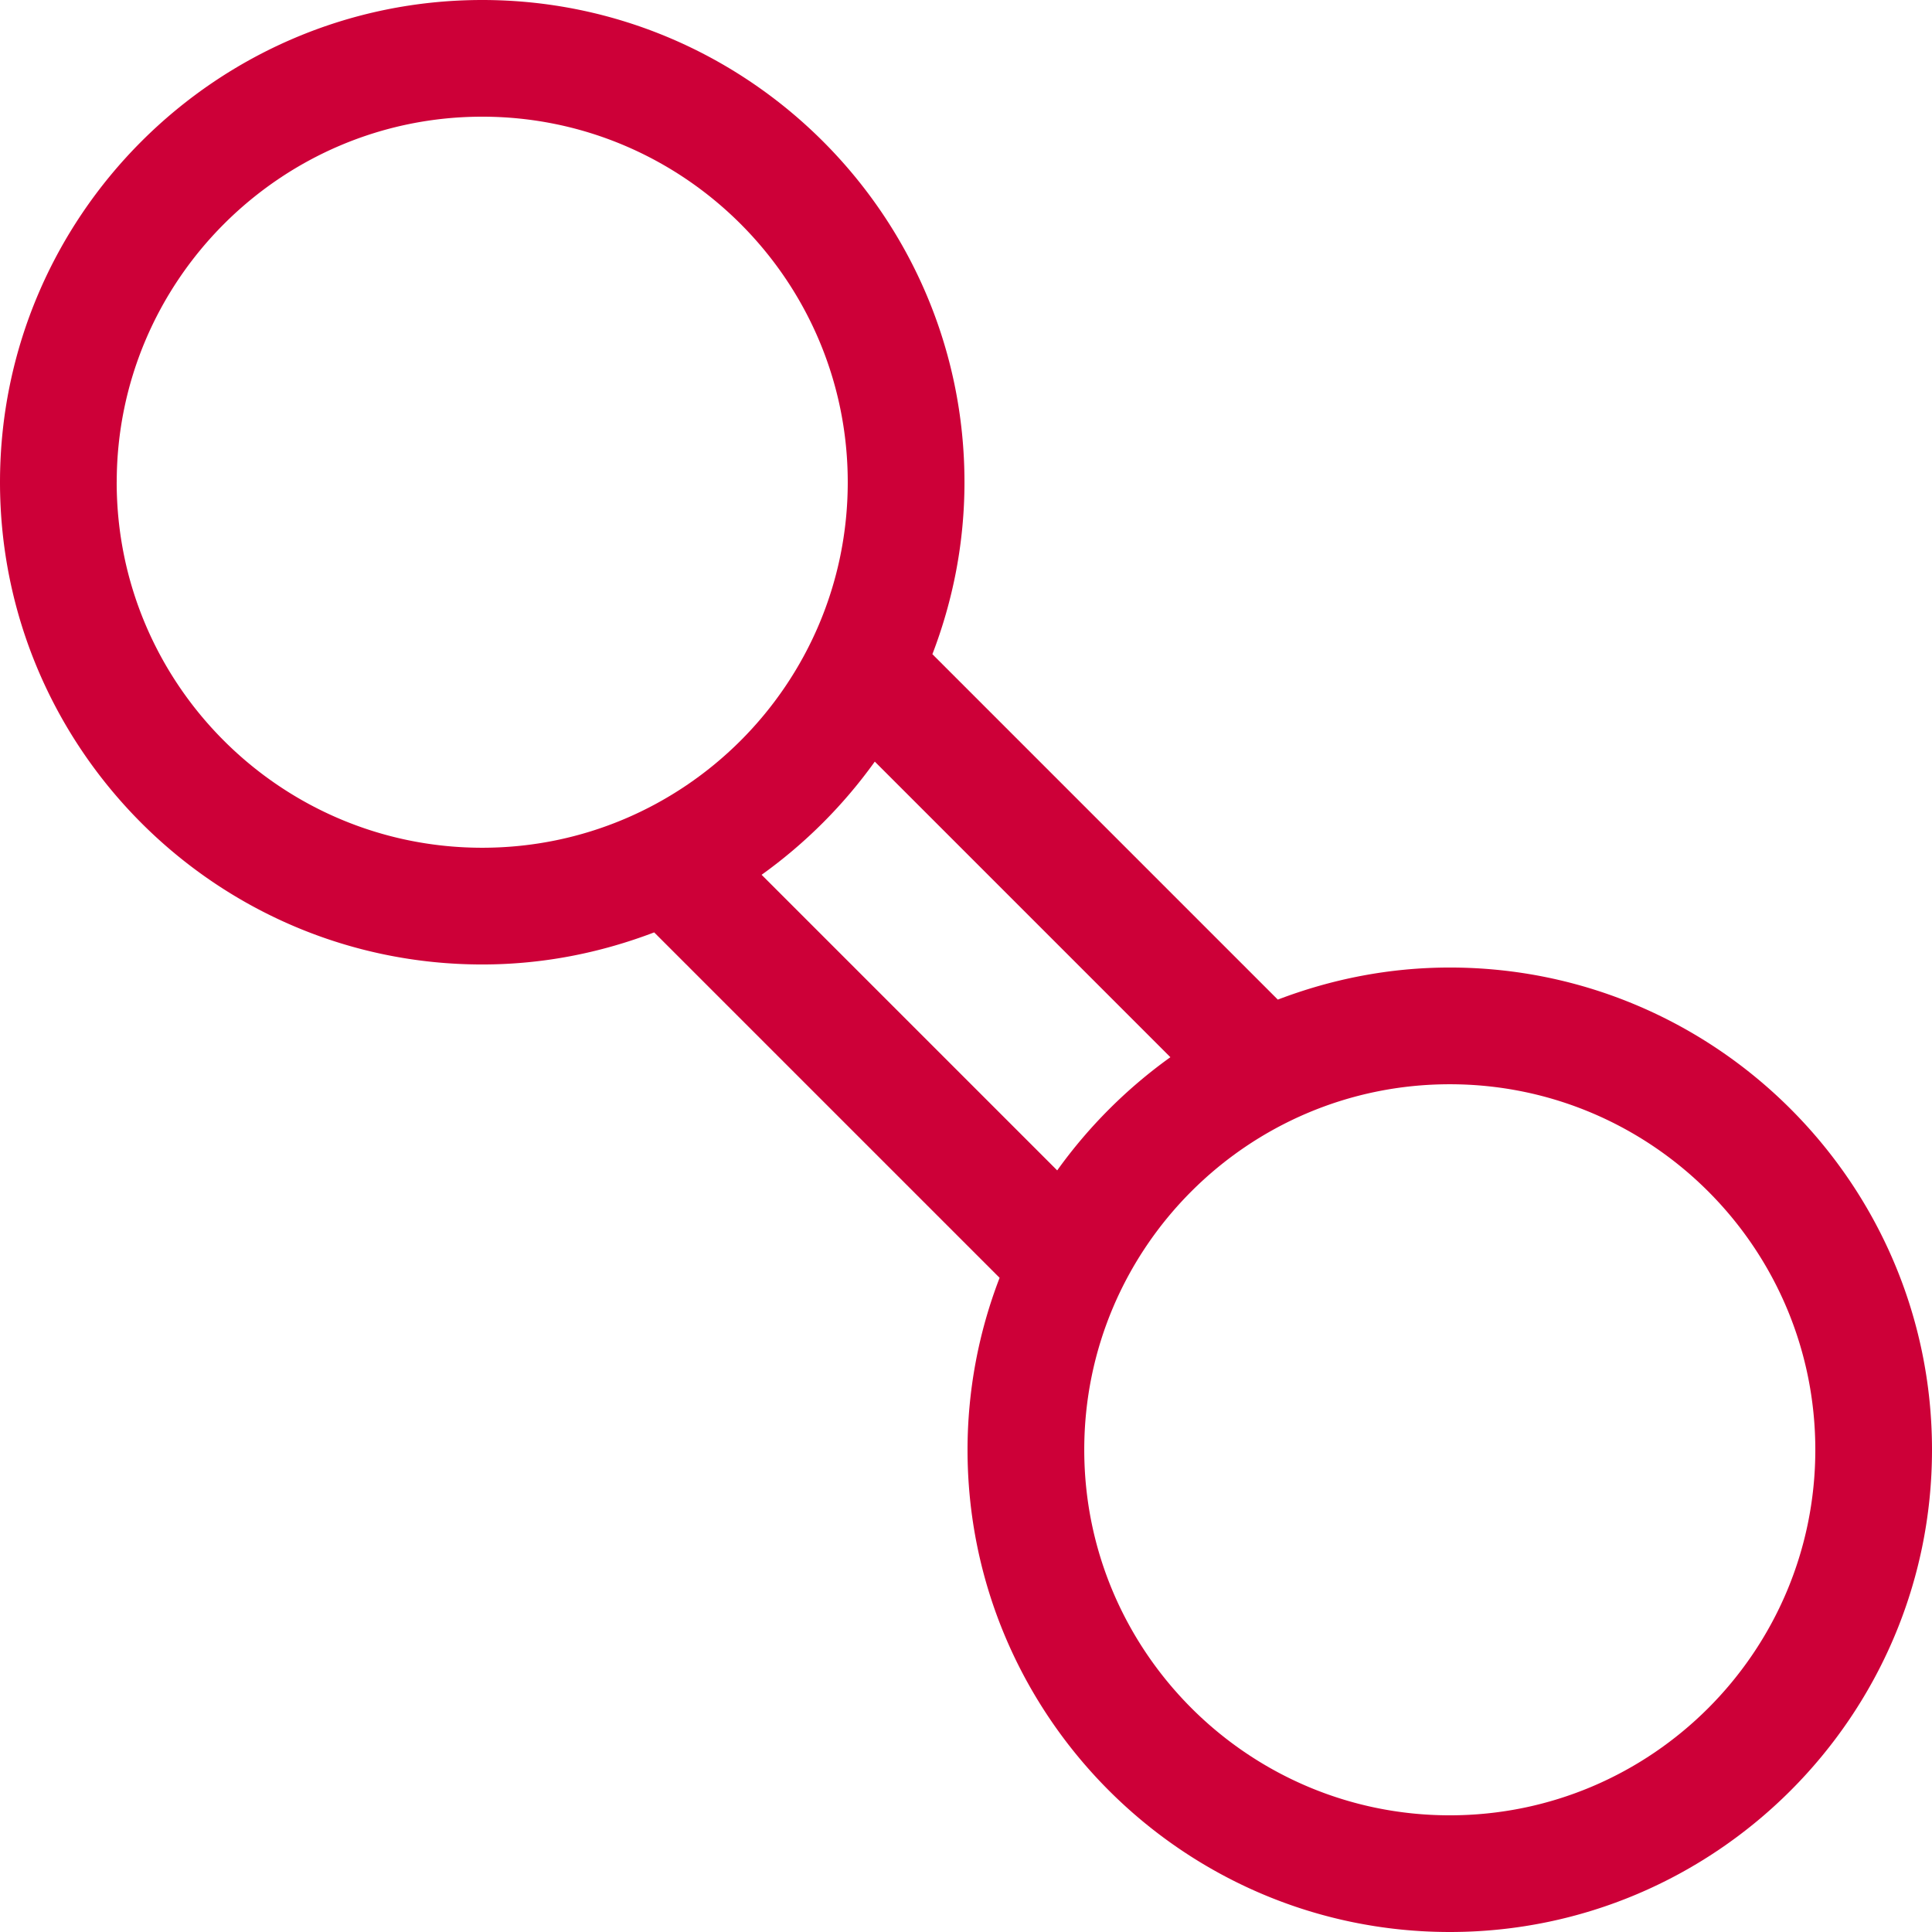 <svg xmlns="http://www.w3.org/2000/svg" fill="none" viewBox="0 0 48 48">
  <path fill="#CD0038" d="M36.02 24.038c-1.508 0-2.938.288-4.273.797l-8.582-8.582c.509-1.325.797-2.765.797-4.272C23.962 5.376 18.586 0 11.98 0 5.376 0 0 5.376 0 11.98c0 6.606 5.376 11.982 11.98 11.982 1.508 0 2.938-.288 4.273-.797l8.582 8.582a11.894 11.894 0 0 0-.797 4.272C24.038 42.624 29.414 48 36.02 48 42.624 48 48 42.624 48 36.02c0-6.606-5.376-11.982-11.98-11.982ZM2.9 11.981c0-5.002 4.08-9.082 9.08-9.082 5.002 0 9.082 4.07 9.082 9.082 0 5.011-4.07 9.081-9.081 9.081-5.011 0-9.082-4.07-9.082-9.081Zm16.022 9.753a12.222 12.222 0 0 0 2.812-2.812l7.344 7.344a12.222 12.222 0 0 0-2.812 2.812l-7.344-7.344Zm17.097 23.367c-5.001 0-9.081-4.07-9.081-9.082 0-5.011 4.07-9.081 9.081-9.081 5.011 0 9.082 4.07 9.082 9.081 0 5.011-4.07 9.082-9.082 9.082Z"/>
</svg>